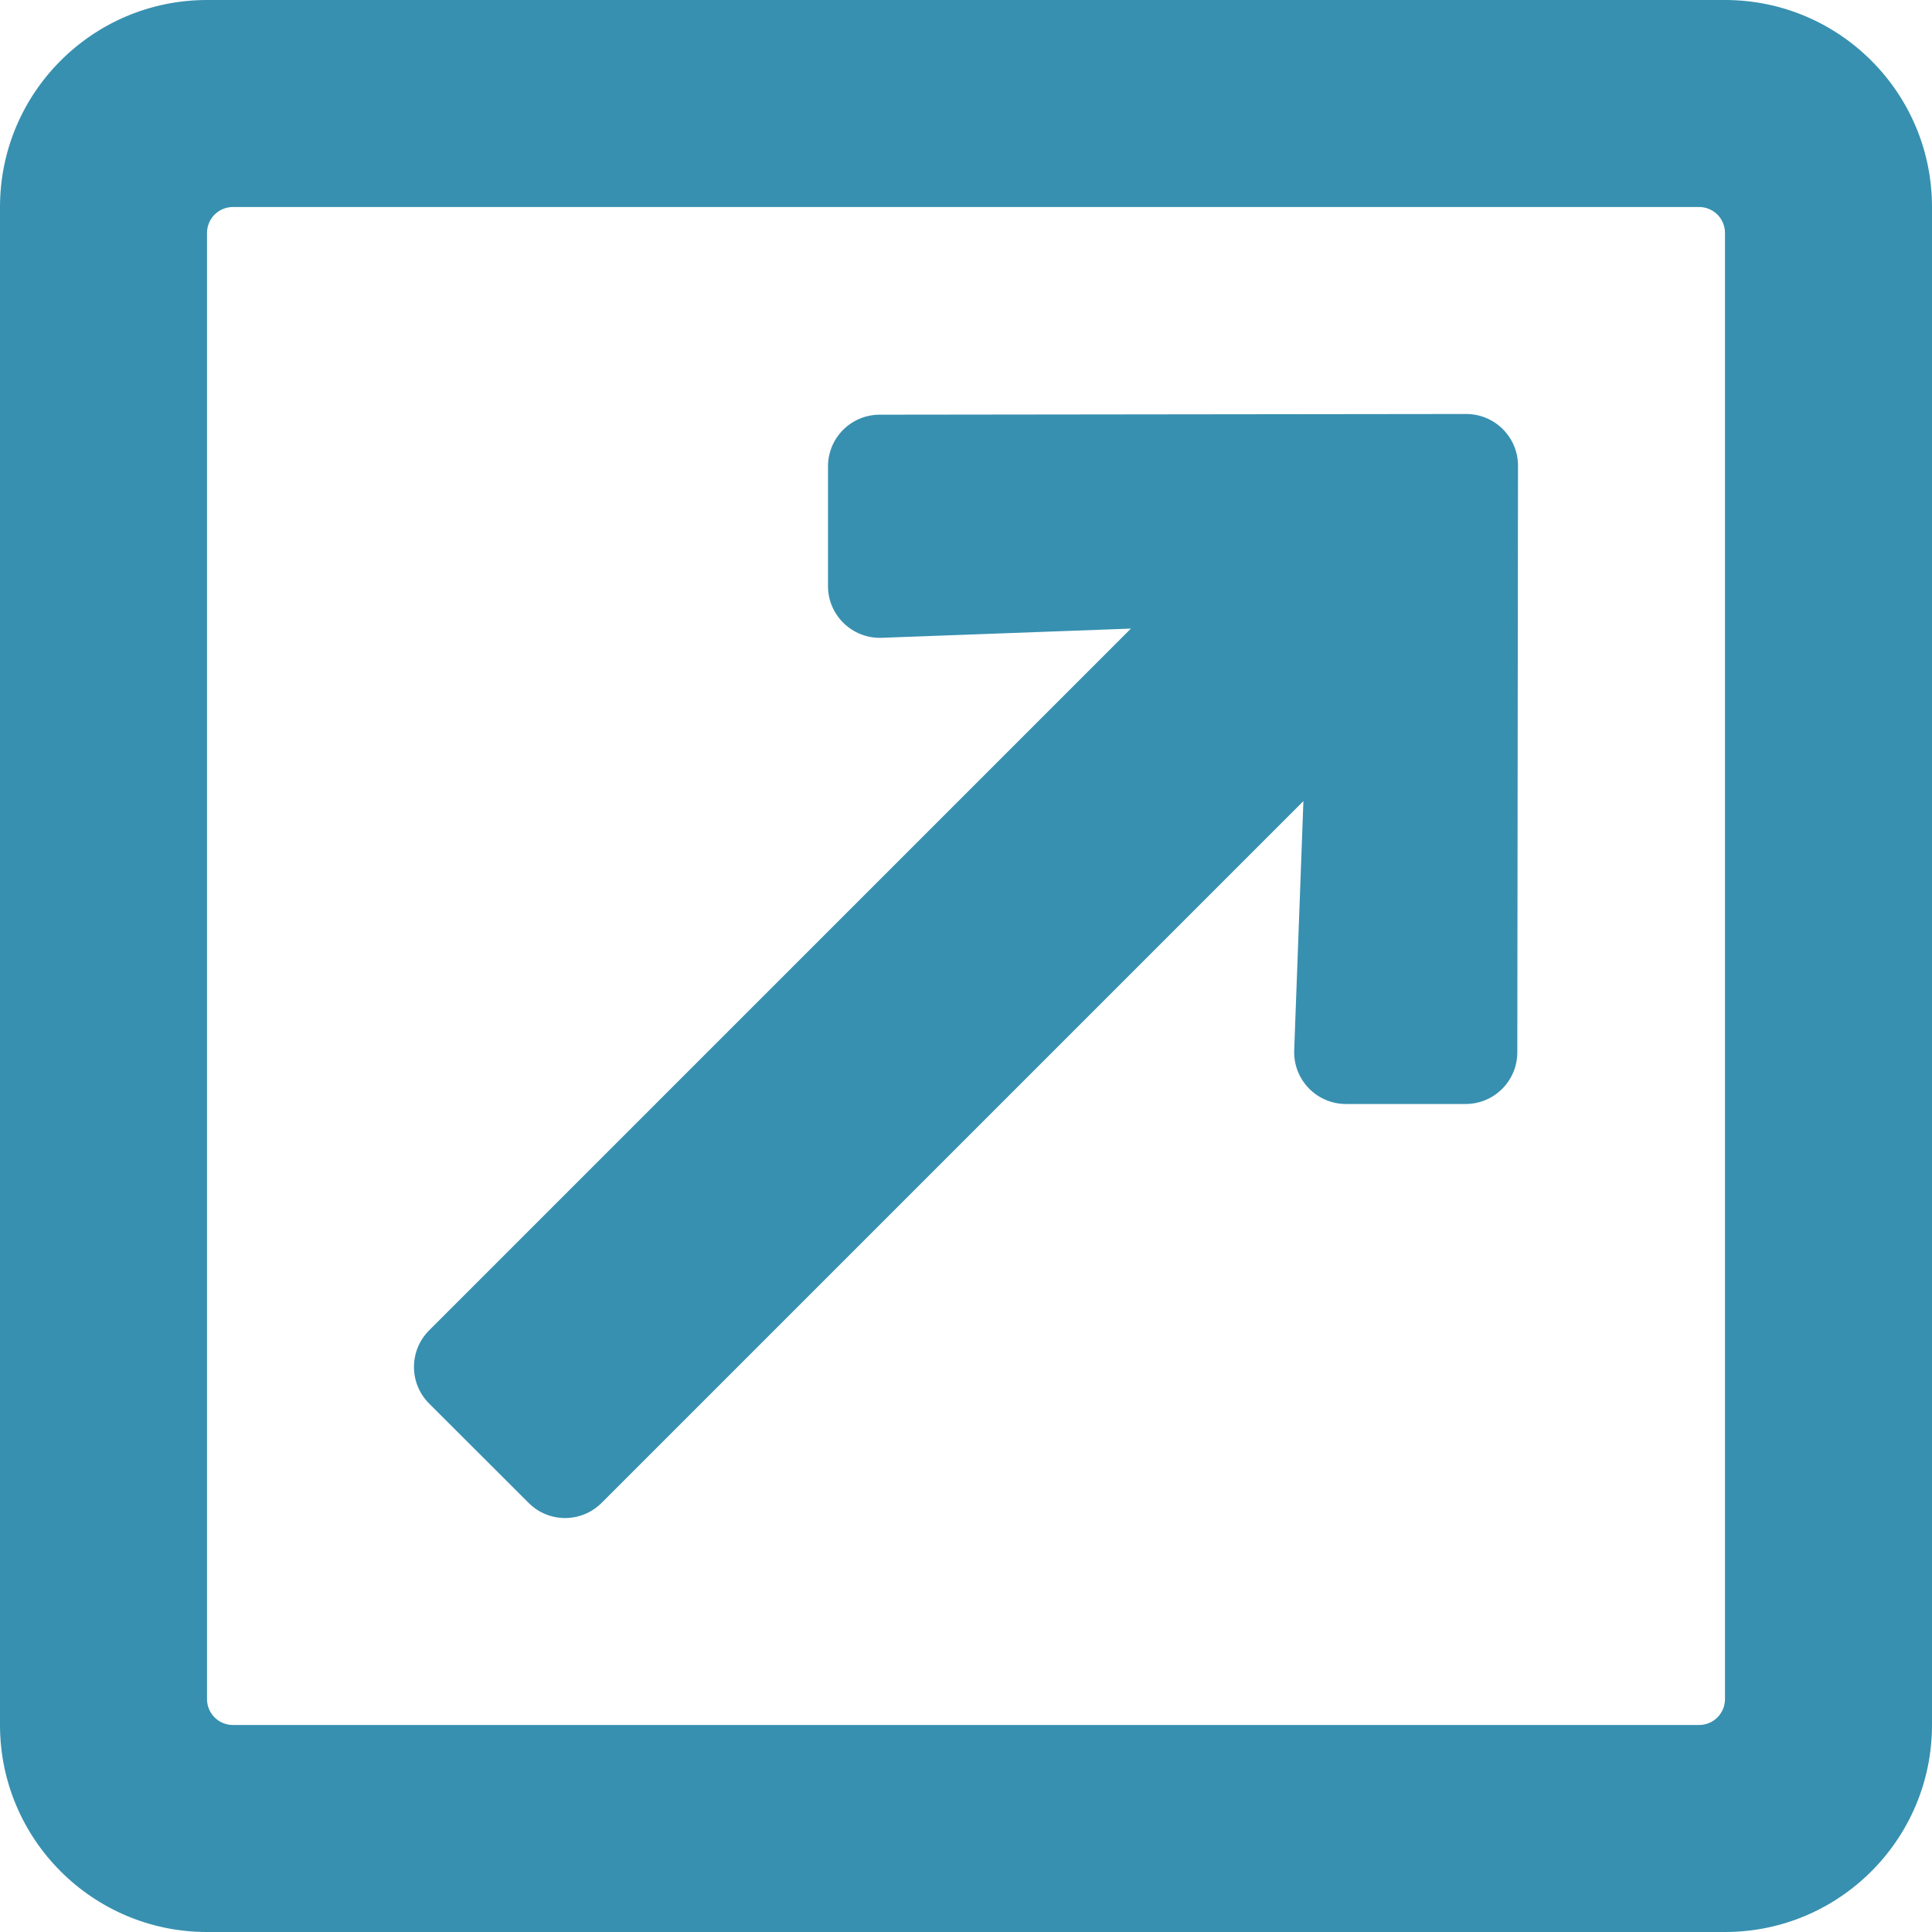 <svg width="14" height="14" viewBox="0 0 14 14" fill="none" xmlns="http://www.w3.org/2000/svg">
  <path d="M12.5 0H1.5C0.672 0 0 0.672 0 1.5V12.5C0 13.328 0.672 14 1.5 14H12.5C13.328 14 14 13.328 14 12.5V1.5C14 0.672 13.328 0 12.5 0ZM12.312 12.5H1.688C1.638 12.5 1.59 12.48 1.555 12.445C1.52 12.41 1.5 12.362 1.5 12.312V1.688C1.5 1.638 1.52 1.59 1.555 1.555C1.59 1.52 1.638 1.5 1.688 1.5H12.312C12.362 1.5 12.41 1.52 12.445 1.555C12.48 1.59 12.5 1.638 12.5 1.688V12.312C12.5 12.362 12.48 12.41 12.445 12.445C12.41 12.48 12.362 12.5 12.312 12.5ZM10.625 3L6.375 3.005C6.168 3.005 6 3.172 6 3.38V4.247C6 4.457 6.173 4.626 6.383 4.622L8.195 4.555L3.11 9.64C2.963 9.787 2.963 10.024 3.11 10.171L3.83 10.89C3.976 11.037 4.213 11.037 4.36 10.89L9.445 5.805L9.378 7.617C9.374 7.827 9.543 8 9.753 8H10.62C10.828 8 10.995 7.832 10.995 7.625L11 3.375C11 3.168 10.832 3 10.625 3Z" fill="#3790B0" />
</svg>
  